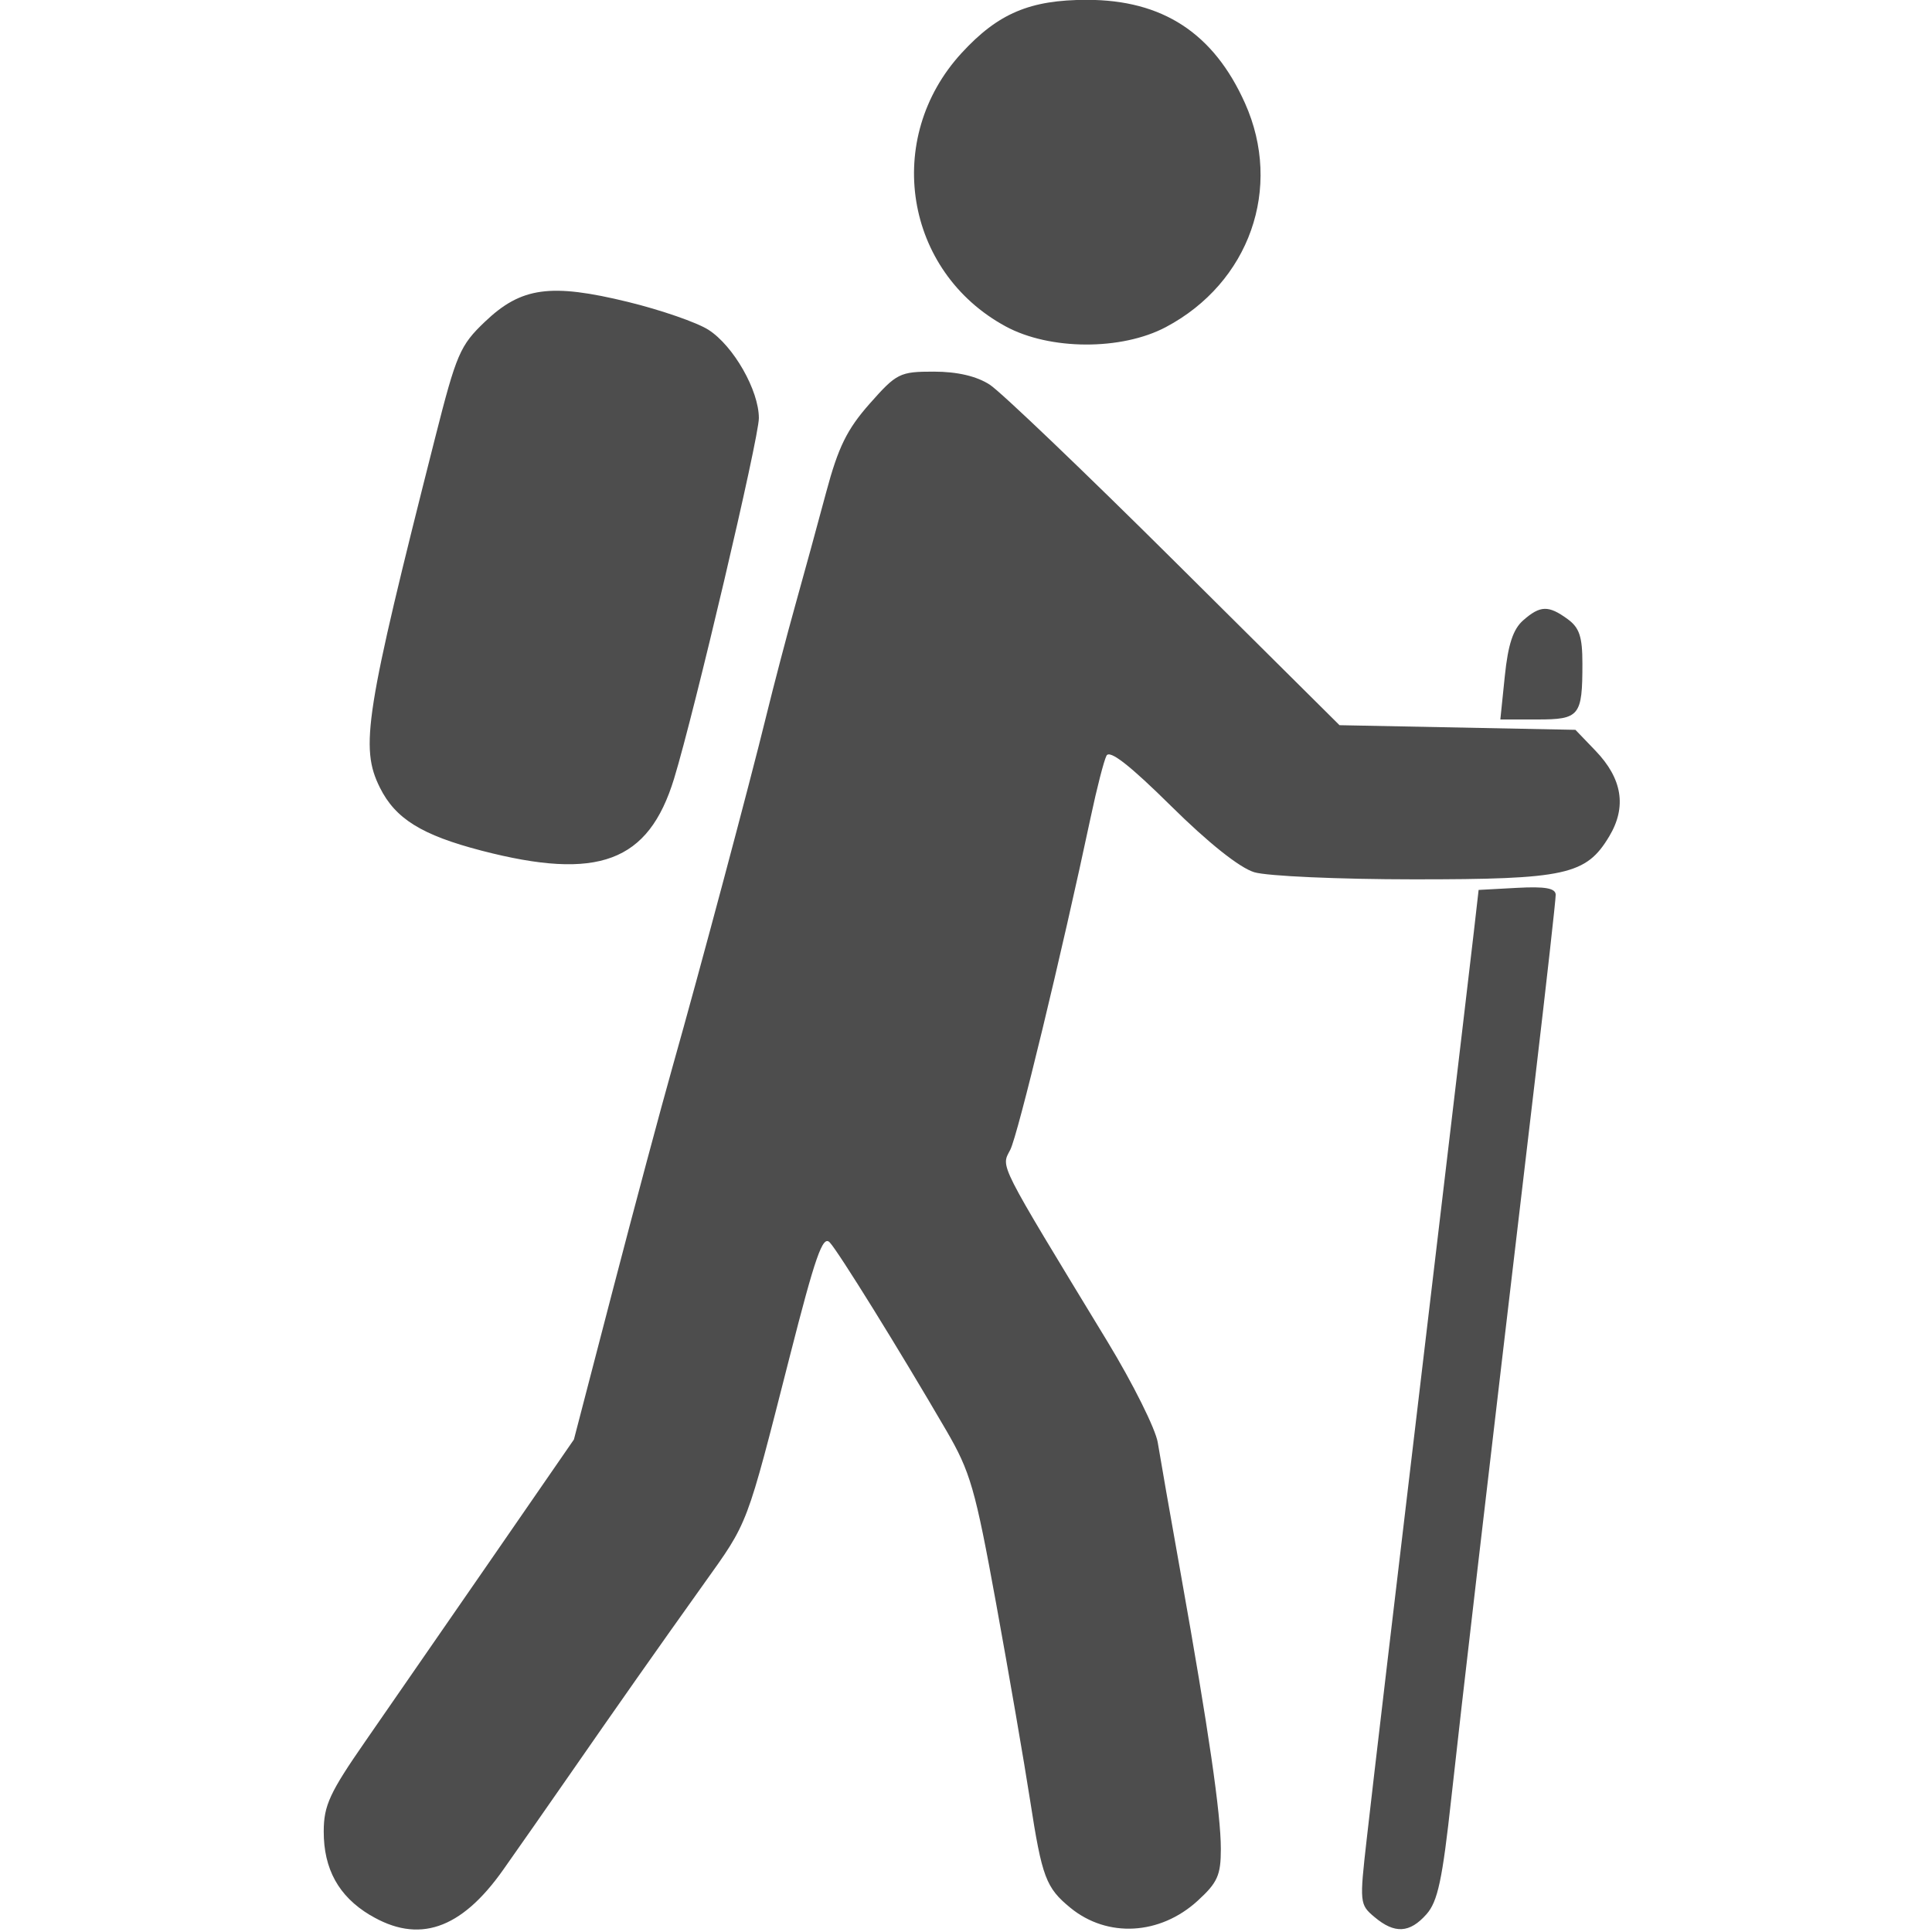 <?xml version="1.0" encoding="UTF-8" standalone="no"?>
<!-- Created with Inkscape (http://www.inkscape.org/) -->

<svg
   xmlns:dc="http://purl.org/dc/elements/1.1/"
   xmlns:cc="http://creativecommons.org/ns#"
   xmlns:rdf="http://www.w3.org/1999/02/22-rdf-syntax-ns#"
   xmlns:svg="http://www.w3.org/2000/svg"
   xmlns="http://www.w3.org/2000/svg"
   xmlns:sodipodi="http://sodipodi.sourceforge.net/DTD/sodipodi-0.dtd"
   xmlns:inkscape="http://www.inkscape.org/namespaces/inkscape"
   width="75mm"
   height="75mm"
   viewBox="0 0 75 75"
   version="1.1"
   id="svg8"
   inkscape:version="0.92.2 (5c3e80d, 2017-08-06)"
   sodipodi:docname="Wandern.svg">
  <defs
     id="defs2" />
  <sodipodi:namedview
     id="base"
     pagecolor="#ffffff"
     bordercolor="#666666"
     borderopacity="1.0"
     inkscape:pageopacity="0.0"
     inkscape:pageshadow="2"
     inkscape:zoom="2.8"
     inkscape:cx="19.635856"
     inkscape:cy="179.79759"
     inkscape:document-units="mm"
     inkscape:current-layer="layer1"
     showgrid="false"
     inkscape:window-width="2560"
     inkscape:window-height="1377"
     inkscape:window-x="-8"
     inkscape:window-y="243"
     inkscape:window-maximized="1"
     fit-margin-top="0"
     fit-margin-left="0"
     fit-margin-right="0"
     fit-margin-bottom="0" />
  <g
     inkscape:label="Ebene 1"
     inkscape:groupmode="layer"
     id="layer1"
     transform="translate(-58.23,-115.873)">
    <path
       style="fill:#4d4d4d;stroke-width:0"
       d="m 72.588,190.213 c -1.212,-0.73 -1.794,-1.785 -1.791,-3.246 0.002,-1.008 0.231,-1.503 1.624,-3.51 0.892,-1.285 3.077,-4.444 4.855,-7.019 l 3.233,-4.683 1.511,-5.808 c 0.831,-3.194 1.872,-7.083 2.313,-8.643 1.076,-3.805 2.99,-10.973 3.642,-13.637 0.291,-1.188 0.8,-3.132 1.133,-4.321 0.333,-1.188 0.869,-3.149 1.192,-4.357 0.47,-1.756 0.808,-2.446 1.689,-3.443 1.047,-1.185 1.17,-1.247 2.494,-1.246 0.911,6.5e-4 1.662,0.176 2.172,0.508 0.429,0.279 3.659,3.367 7.177,6.862 l 6.398,6.355 4.579,0.09 4.579,0.09 0.778,0.81 c 1.043,1.085 1.219,2.182 0.535,3.324 -0.898,1.499 -1.684,1.672 -7.599,1.67 -2.899,-8.2e-4 -5.681,-0.125 -6.181,-0.276 -0.569,-0.172 -1.78,-1.136 -3.233,-2.573 -1.597,-1.579 -2.38,-2.19 -2.504,-1.951 -0.099,0.191 -0.374,1.258 -0.61,2.372 -1.128,5.315 -2.83,12.352 -3.125,12.926 -0.361,0.7 -0.532,0.362 3.774,7.449 0.988,1.627 1.866,3.389 1.951,3.915 0.085,0.527 0.49,2.841 0.901,5.143 1.073,6.013 1.548,9.274 1.548,10.635 0,1.021 -0.129,1.308 -0.904,2.015 -1.46,1.332 -3.498,1.444 -4.933,0.272 -0.953,-0.779 -1.105,-1.183 -1.567,-4.169 -0.228,-1.473 -0.821,-4.907 -1.317,-7.632 -0.818,-4.492 -1.001,-5.123 -1.949,-6.751 -1.821,-3.126 -4.169,-6.914 -4.513,-7.281 -0.271,-0.289 -0.559,0.534 -1.559,4.456 -1.696,6.649 -1.584,6.354 -3.339,8.813 -1.822,2.554 -3.277,4.624 -5.254,7.474 -0.773,1.114 -1.909,2.74 -2.525,3.613 -1.64,2.325 -3.294,2.885 -5.174,1.752 z m 39,0.08 c -0.578,-0.486 -0.584,-0.548 -0.301,-3.038 0.305,-2.69 0.901,-7.738 2.802,-23.739 0.644,-5.421 1.254,-10.585 1.356,-11.476 l 0.185,-1.62 1.495,-0.081 c 1.092,-0.059 1.495,0.014 1.497,0.27 0.002,0.193 -0.356,3.389 -0.794,7.102 -1.979,16.769 -2.858,24.314 -3.256,27.948 -0.348,3.186 -0.528,4.029 -0.965,4.523 -0.652,0.737 -1.236,0.77 -2.018,0.111 z M 76.919,148.894 c -2.316,-0.602 -3.341,-1.238 -3.942,-2.447 -0.778,-1.564 -0.576,-2.848 2.145,-13.581 0.827,-3.26 0.965,-3.582 1.939,-4.509 1.406,-1.339 2.544,-1.495 5.544,-0.764 1.278,0.312 2.686,0.799 3.129,1.084 0.971,0.624 1.955,2.349 1.955,3.428 0,0.779 -2.499,11.403 -3.291,13.993 -0.993,3.245 -2.944,3.974 -7.48,2.796 z m 39.728,-6.779 c 0.126,-1.223 0.322,-1.818 0.712,-2.16 0.662,-0.582 0.981,-0.591 1.722,-0.052 0.462,0.336 0.578,0.683 0.578,1.733 0,2.032 -0.109,2.167 -1.751,2.167 h -1.435 z M 97.274,128.546 c -3.935,-2.13 -4.766,-7.301 -1.708,-10.622 1.412,-1.533 2.648,-2.057 4.859,-2.057 2.938,0 4.918,1.294 6.135,4.01 1.476,3.293 0.176,6.972 -3.072,8.694 -1.721,0.912 -4.502,0.901 -6.214,-0.025 z"
       id="path826"
       inkscape:connector-curvature="0" />
  </g>
</svg>
